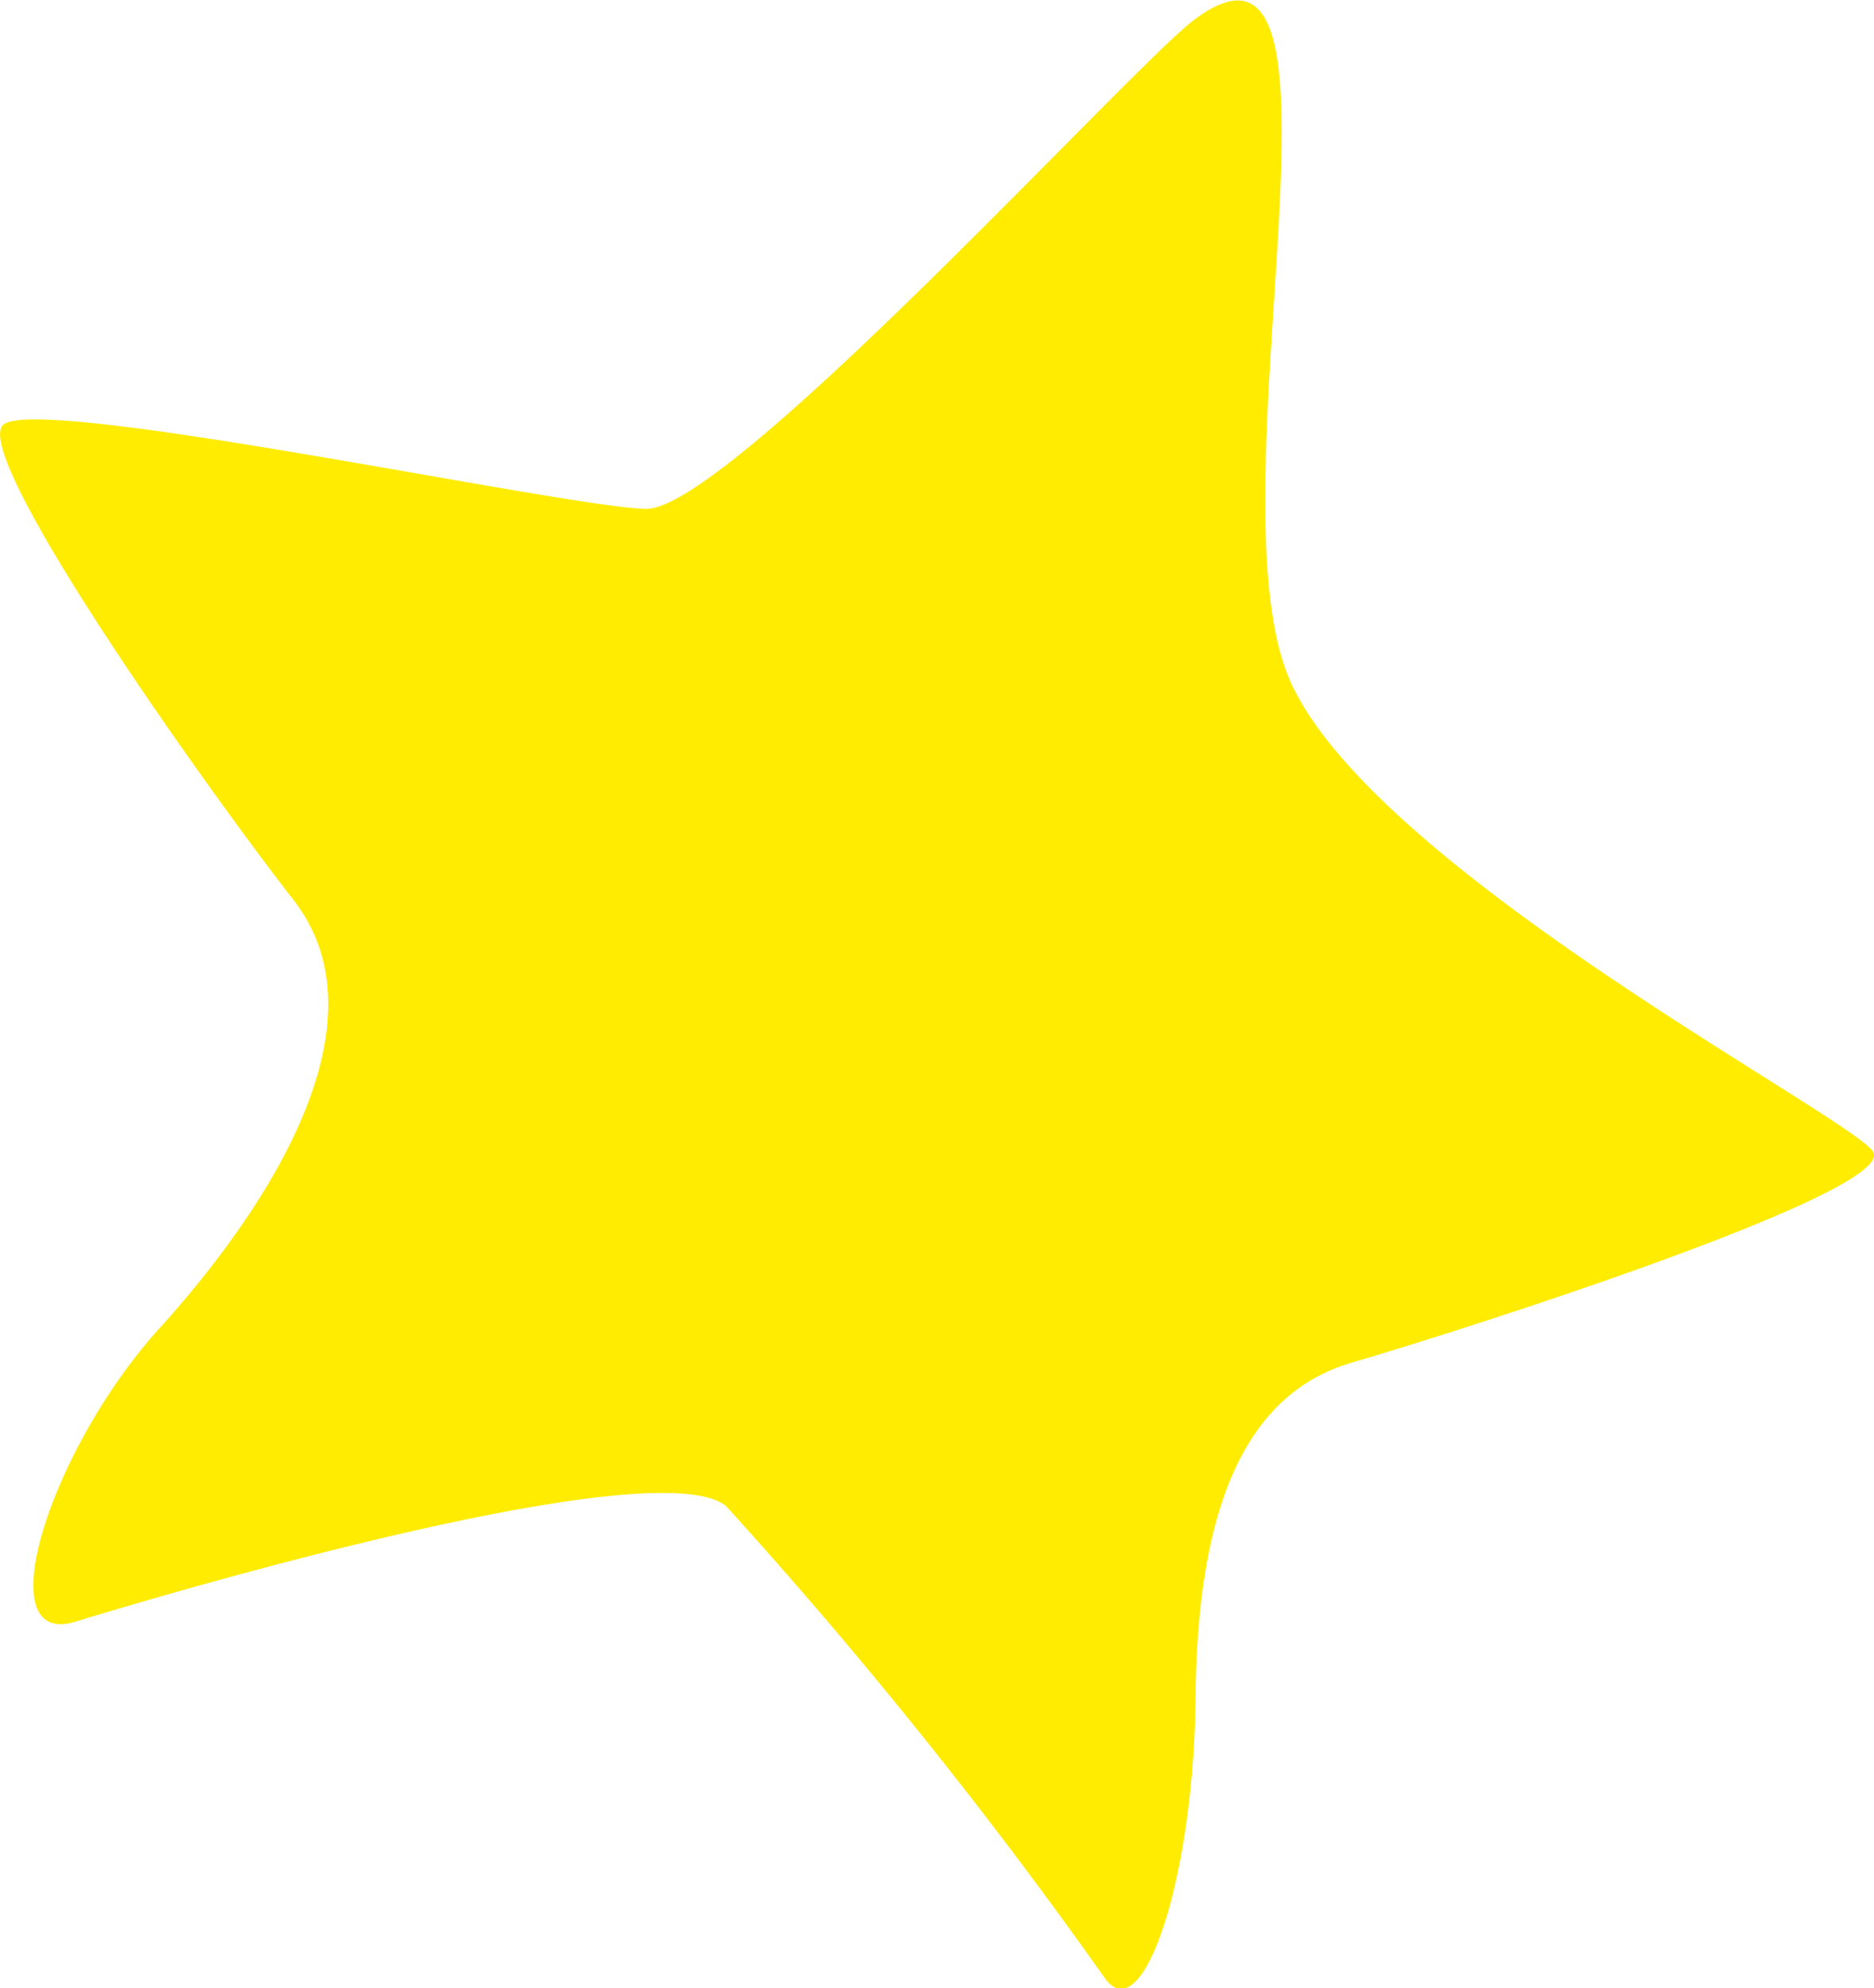 <svg xmlns="http://www.w3.org/2000/svg" width="16" height="16.969" viewBox="0 0 16 16.969"><path d="M410.622,116.5c-.561.431-3.973,4.185-4.675,4.169s-5.241-.993-5.491-.713,1.666,3,2.483,4.051-.217,2.631-1.147,3.658-1.478,2.736-.711,2.5,4.922-1.465,5.548-.989a42.405,42.405,0,0,1,3.241,4.038c.323.436.755-.857.77-2.394s.377-2.585,1.335-2.865,4.707-1.475,4.446-1.807-4.247-2.406-4.968-4S412.17,115.327,410.622,116.5Z" transform="translate(-400.433 -116.326)" fill="#ffec00"/></svg>